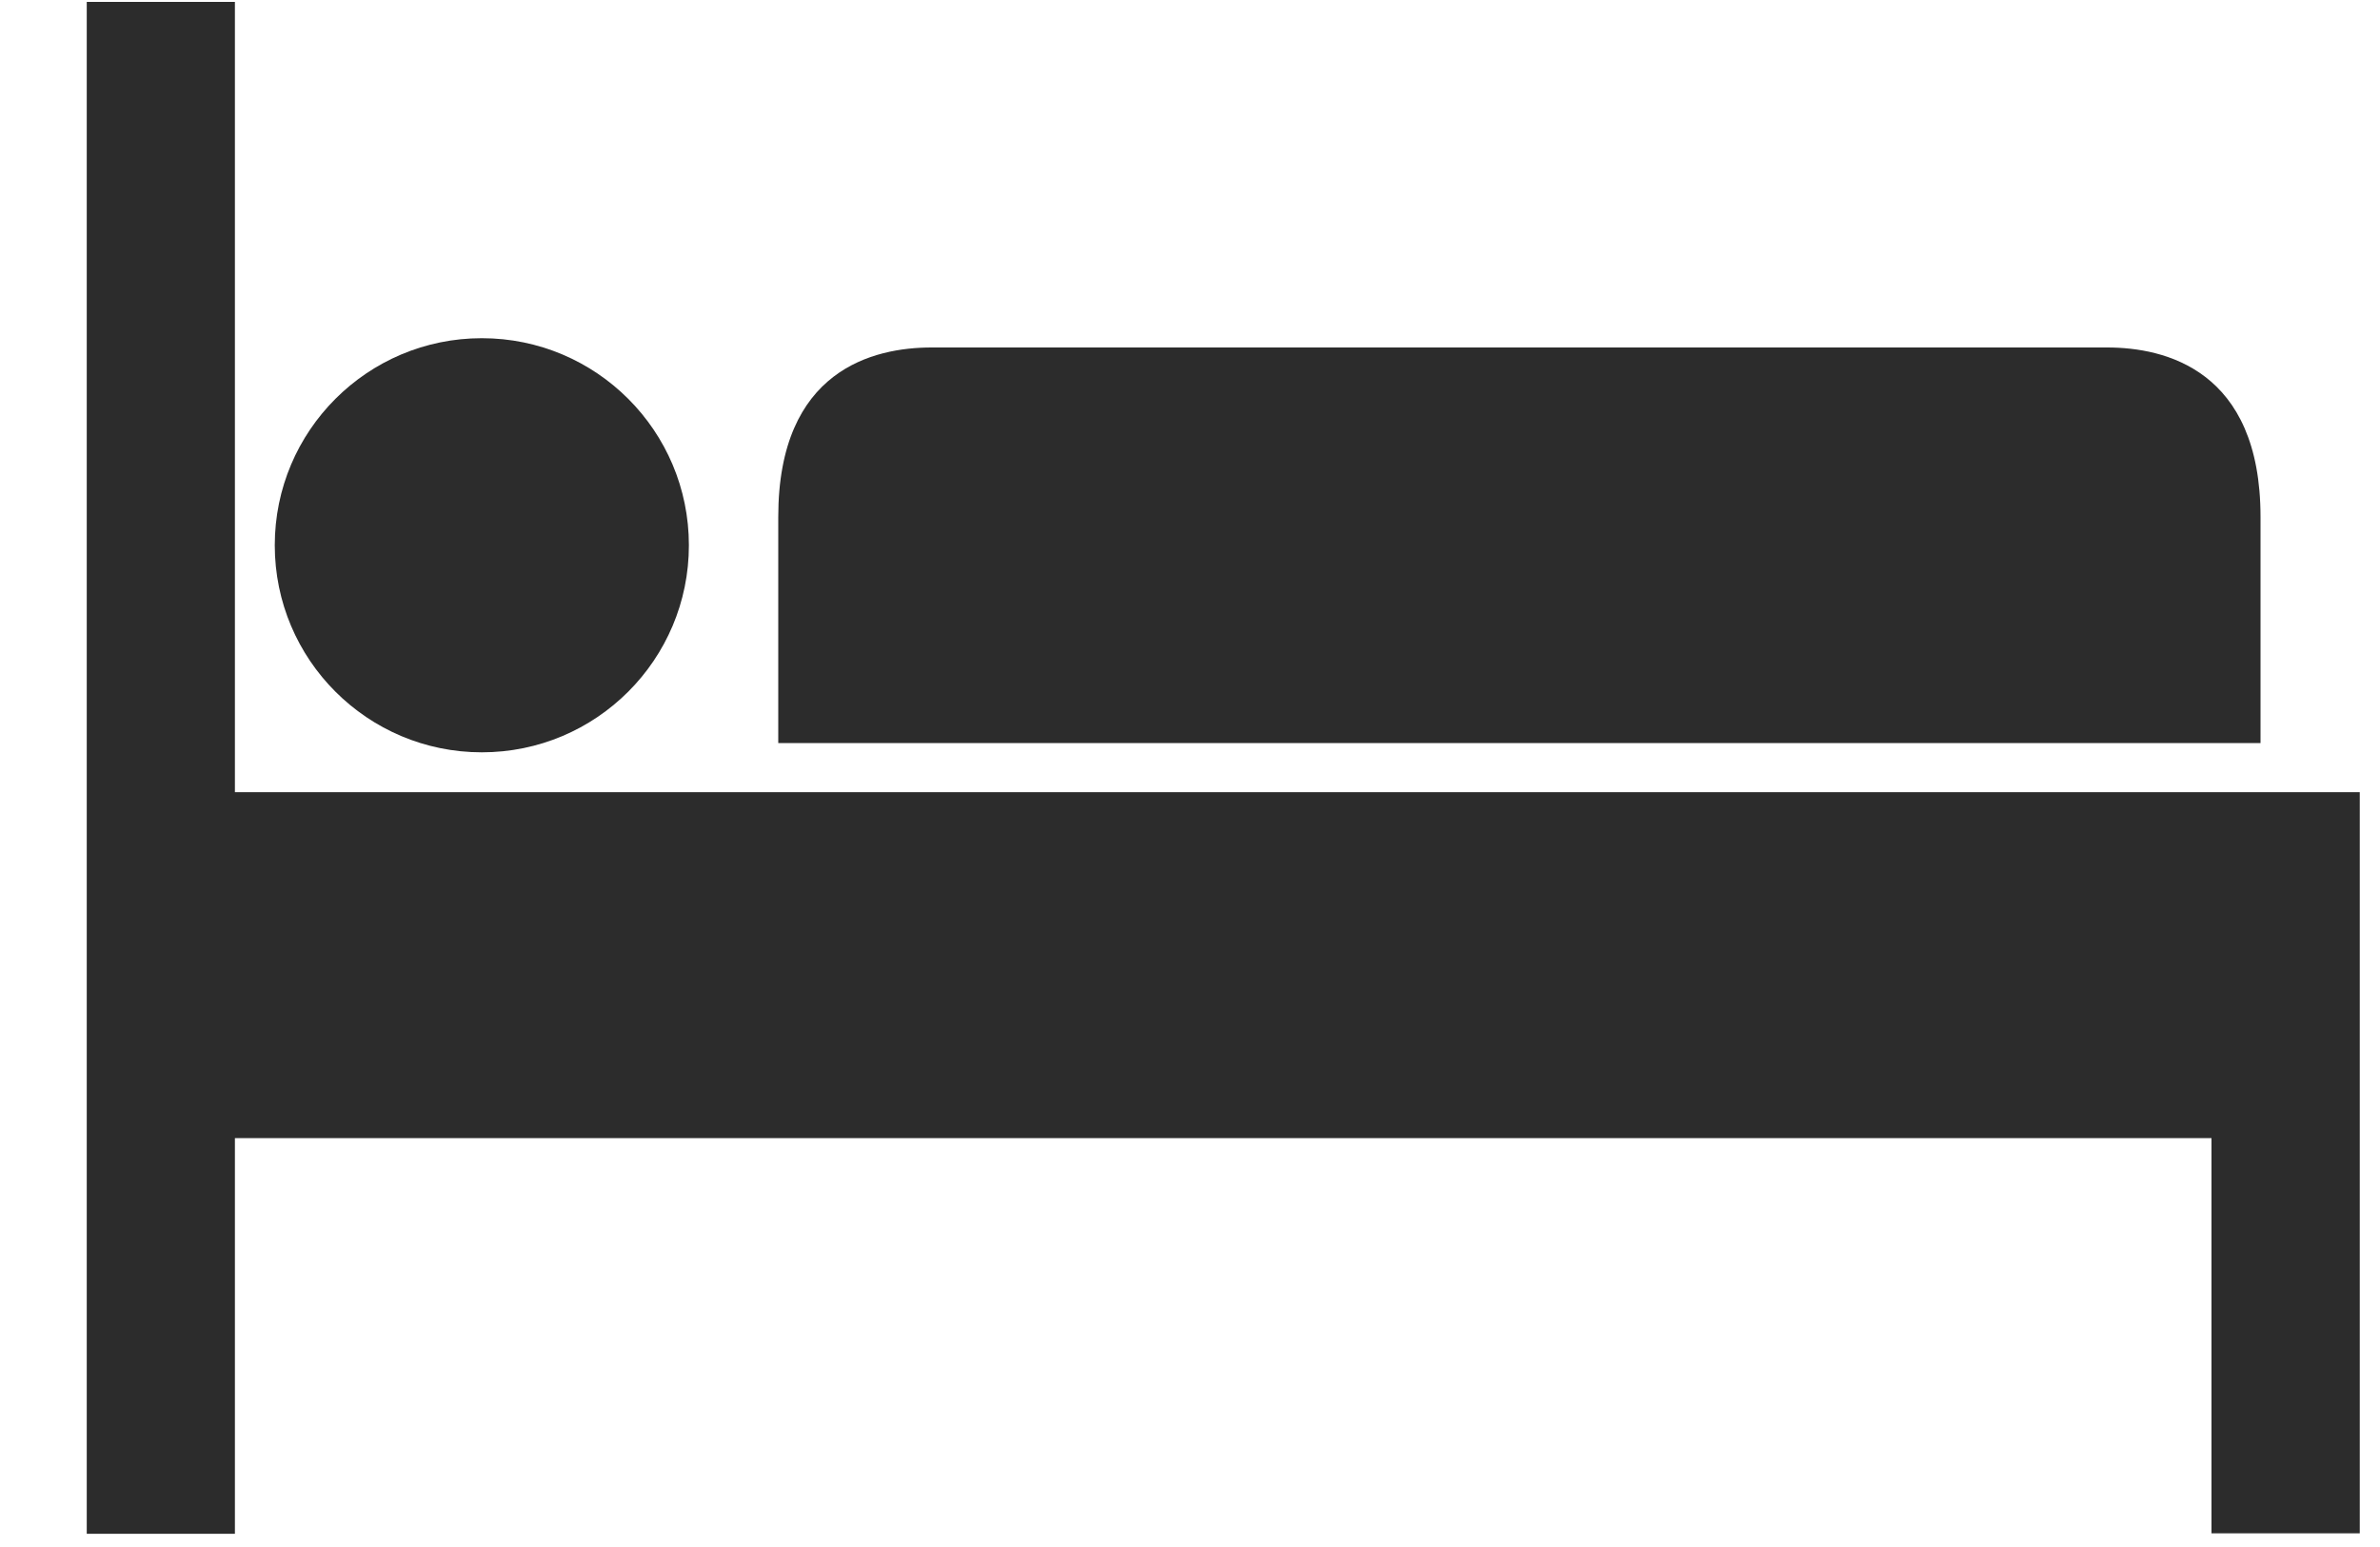 <svg width="20" height="13" viewBox="0 0 20 13" fill="none" xmlns="http://www.w3.org/2000/svg">
<path d="M17.708 2.92H7.828C7.346 2.92 6.54 3.103 6.54 4.344V6.244H18.996V4.344C18.996 3.107 18.191 2.92 17.708 2.92Z" fill="#2C2C2C"/>
<path d="M3.854 6.657H1.974V0.016H0.729V12.889H1.974V9.564H18.584V12.885H19.83V6.657H3.854Z" fill="#2C2C2C"/>
<path d="M4.049 6.322C5.01 6.322 5.789 5.543 5.789 4.582C5.789 3.621 5.01 2.842 4.049 2.842C3.088 2.842 2.309 3.621 2.309 4.582C2.309 5.543 3.088 6.322 4.049 6.322Z" fill="#2C2C2C"/>
</svg>

